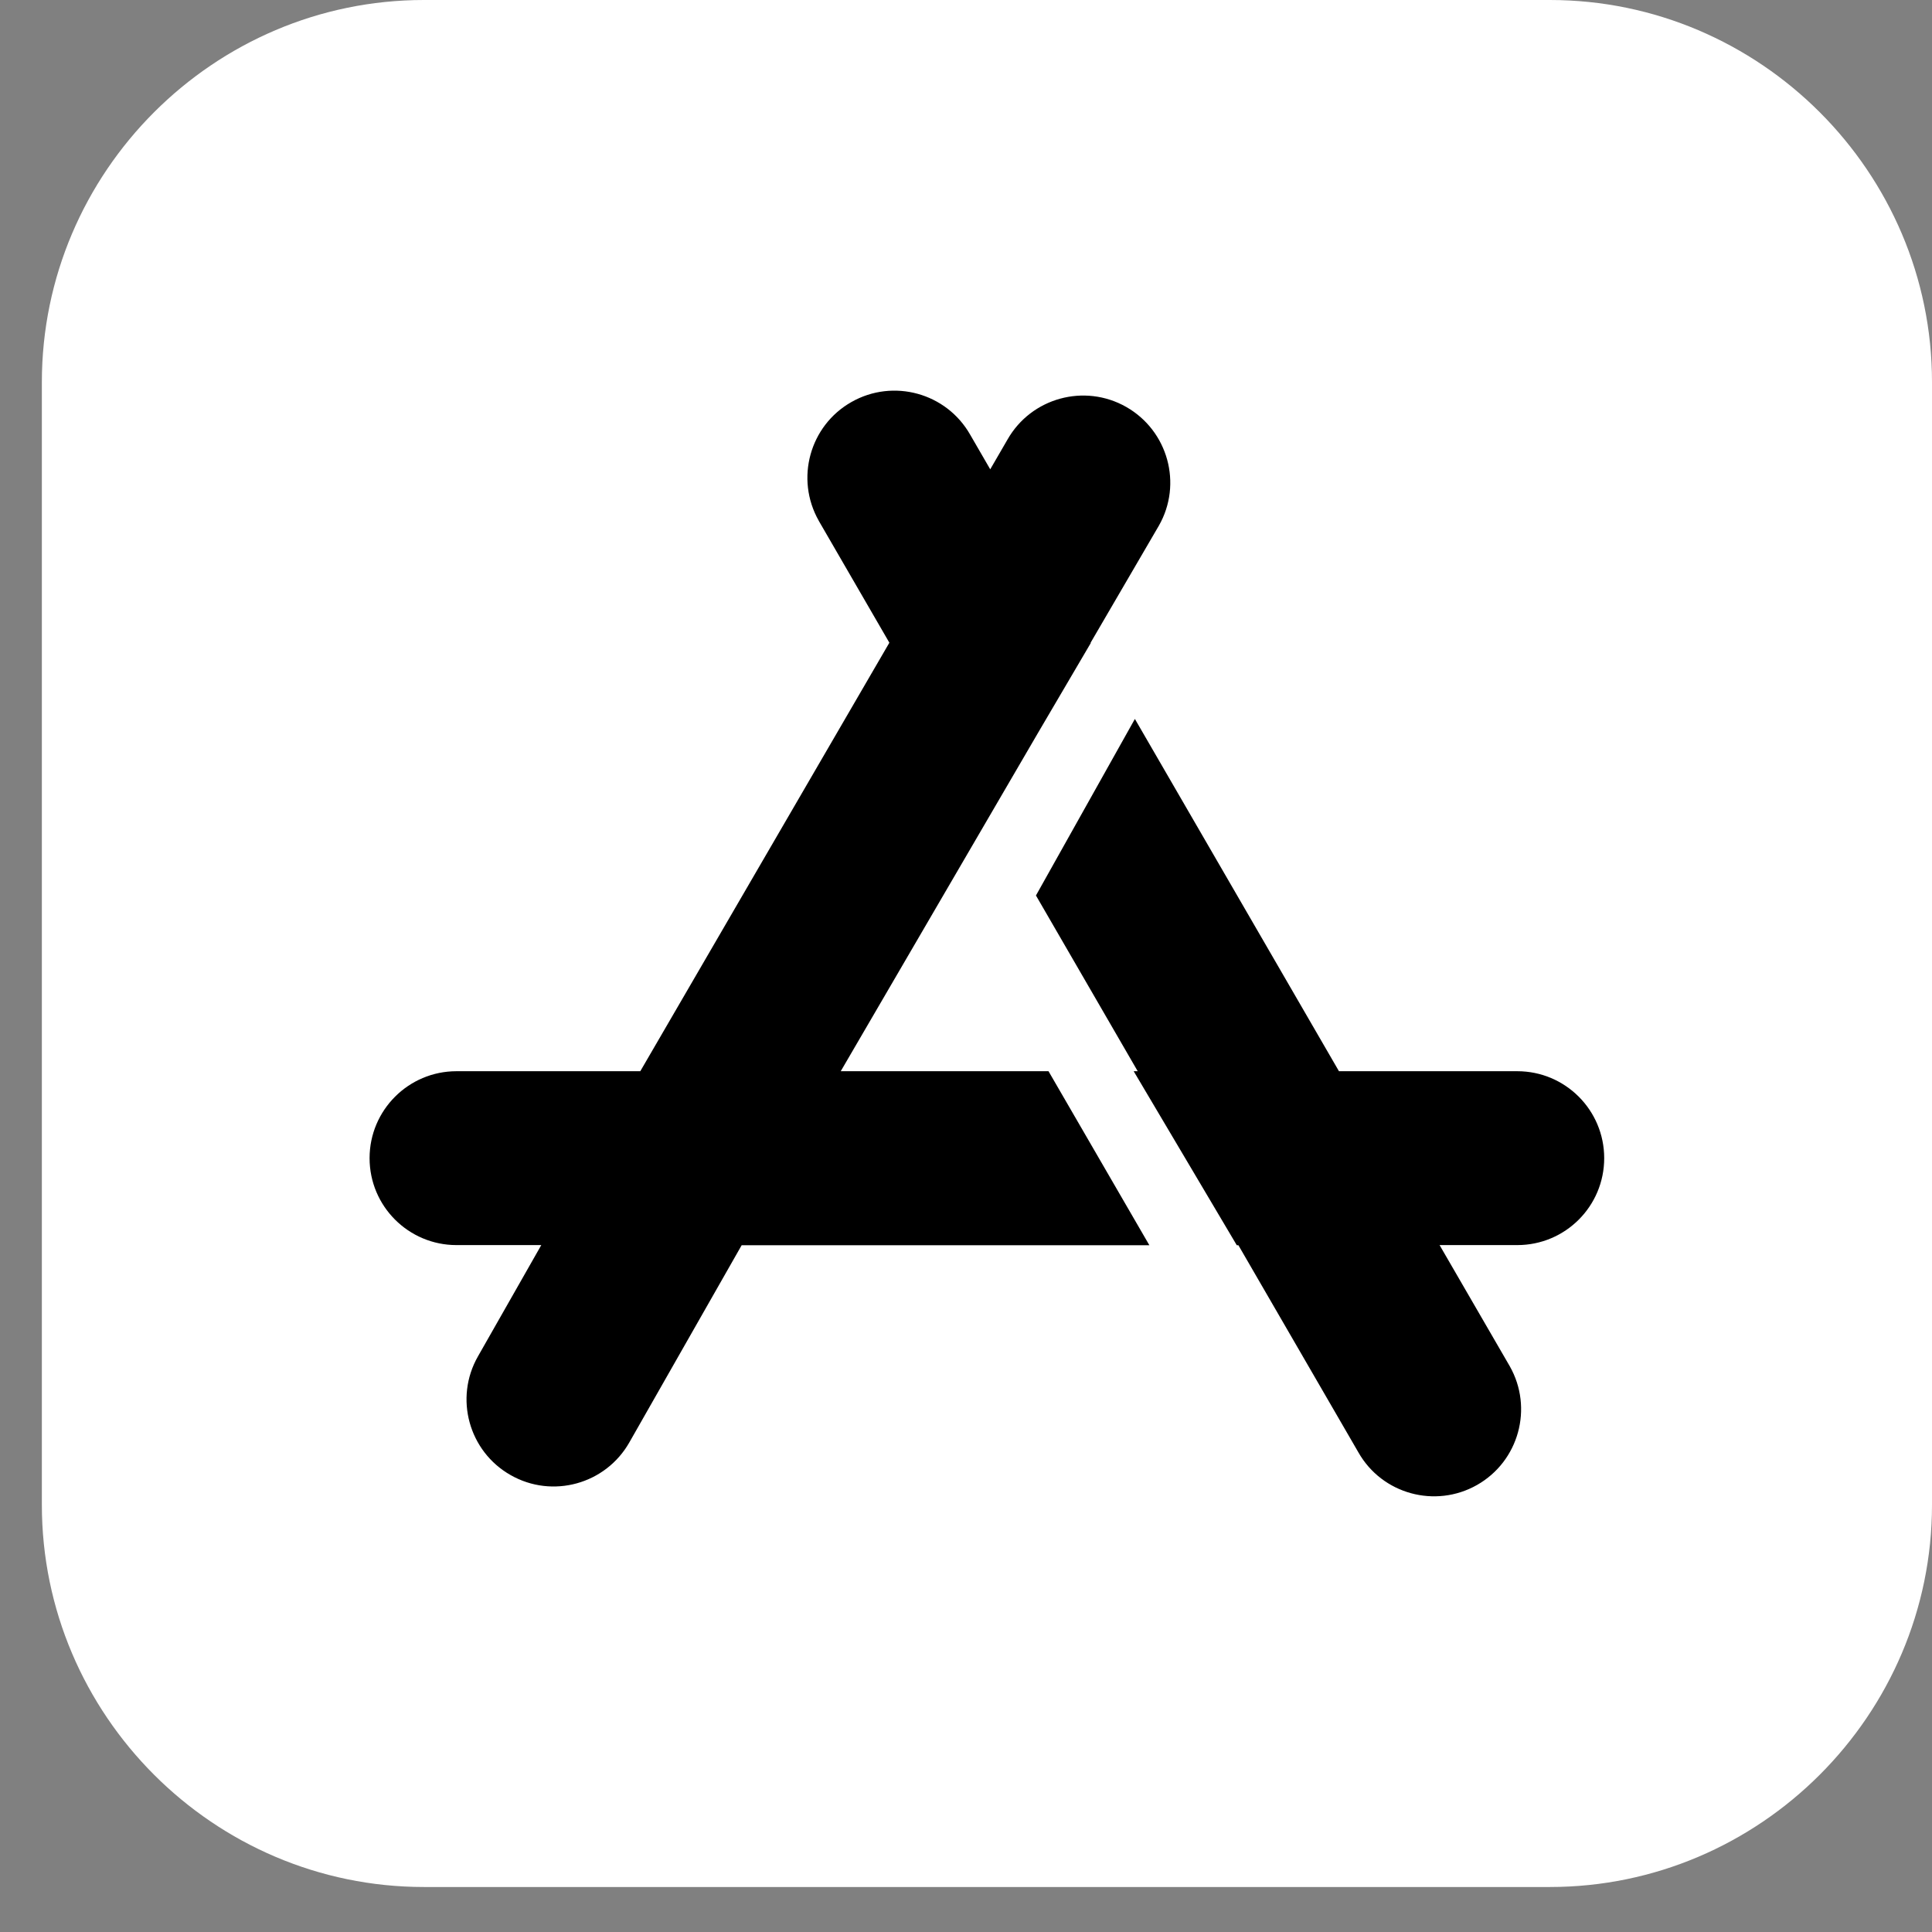 <svg width="24" height="24" viewBox="0 0 24 24" fill="none" xmlns="http://www.w3.org/2000/svg">
<rect x="0" y="0" width="24" height="24" fill="#808080" stroke="none"/>
<rect x="4.091" y="4.025" width="16.289" height="16.289" fill="black"/>
<path fill-rule="evenodd" clip-rule="evenodd" d="M5.266 0H19.253C21.864 0 24 2.136 24 4.747V18.694C24 21.305 21.864 23.441 19.253 23.441H5.266C2.655 23.441 0.52 21.305 0.52 18.694V4.747C0.52 2.136 2.655 0 5.266 0ZM18.848 13.307C19.445 13.307 19.928 13.791 19.928 14.387C19.928 14.984 19.445 15.467 18.848 15.467H17.883L18.755 16.972C19.049 17.491 18.868 18.152 18.348 18.447C17.829 18.741 17.168 18.56 16.874 18.041L15.384 15.469H15.364L14.083 13.307H14.133L12.869 11.124L14.098 8.931L16.633 13.307H18.85H18.848ZM10.171 6.469C9.876 5.949 10.058 5.288 10.577 4.994C11.096 4.699 11.757 4.881 12.052 5.4L12.301 5.83L12.515 5.461C12.81 4.942 13.471 4.76 13.99 5.055C14.509 5.351 14.692 6.011 14.396 6.53L13.548 7.984L13.55 7.988L12.901 9.093L10.444 13.307H13.025L14.278 15.469H9.213L7.818 17.918C7.523 18.437 6.862 18.62 6.343 18.324C5.824 18.03 5.641 17.369 5.937 16.85L6.724 15.467H5.671C5.075 15.467 4.591 14.984 4.591 14.387C4.591 13.791 5.075 13.307 5.671 13.307H7.954L11.048 7.984L10.17 6.468L10.171 6.469Z" fill="white"/>
</svg>
